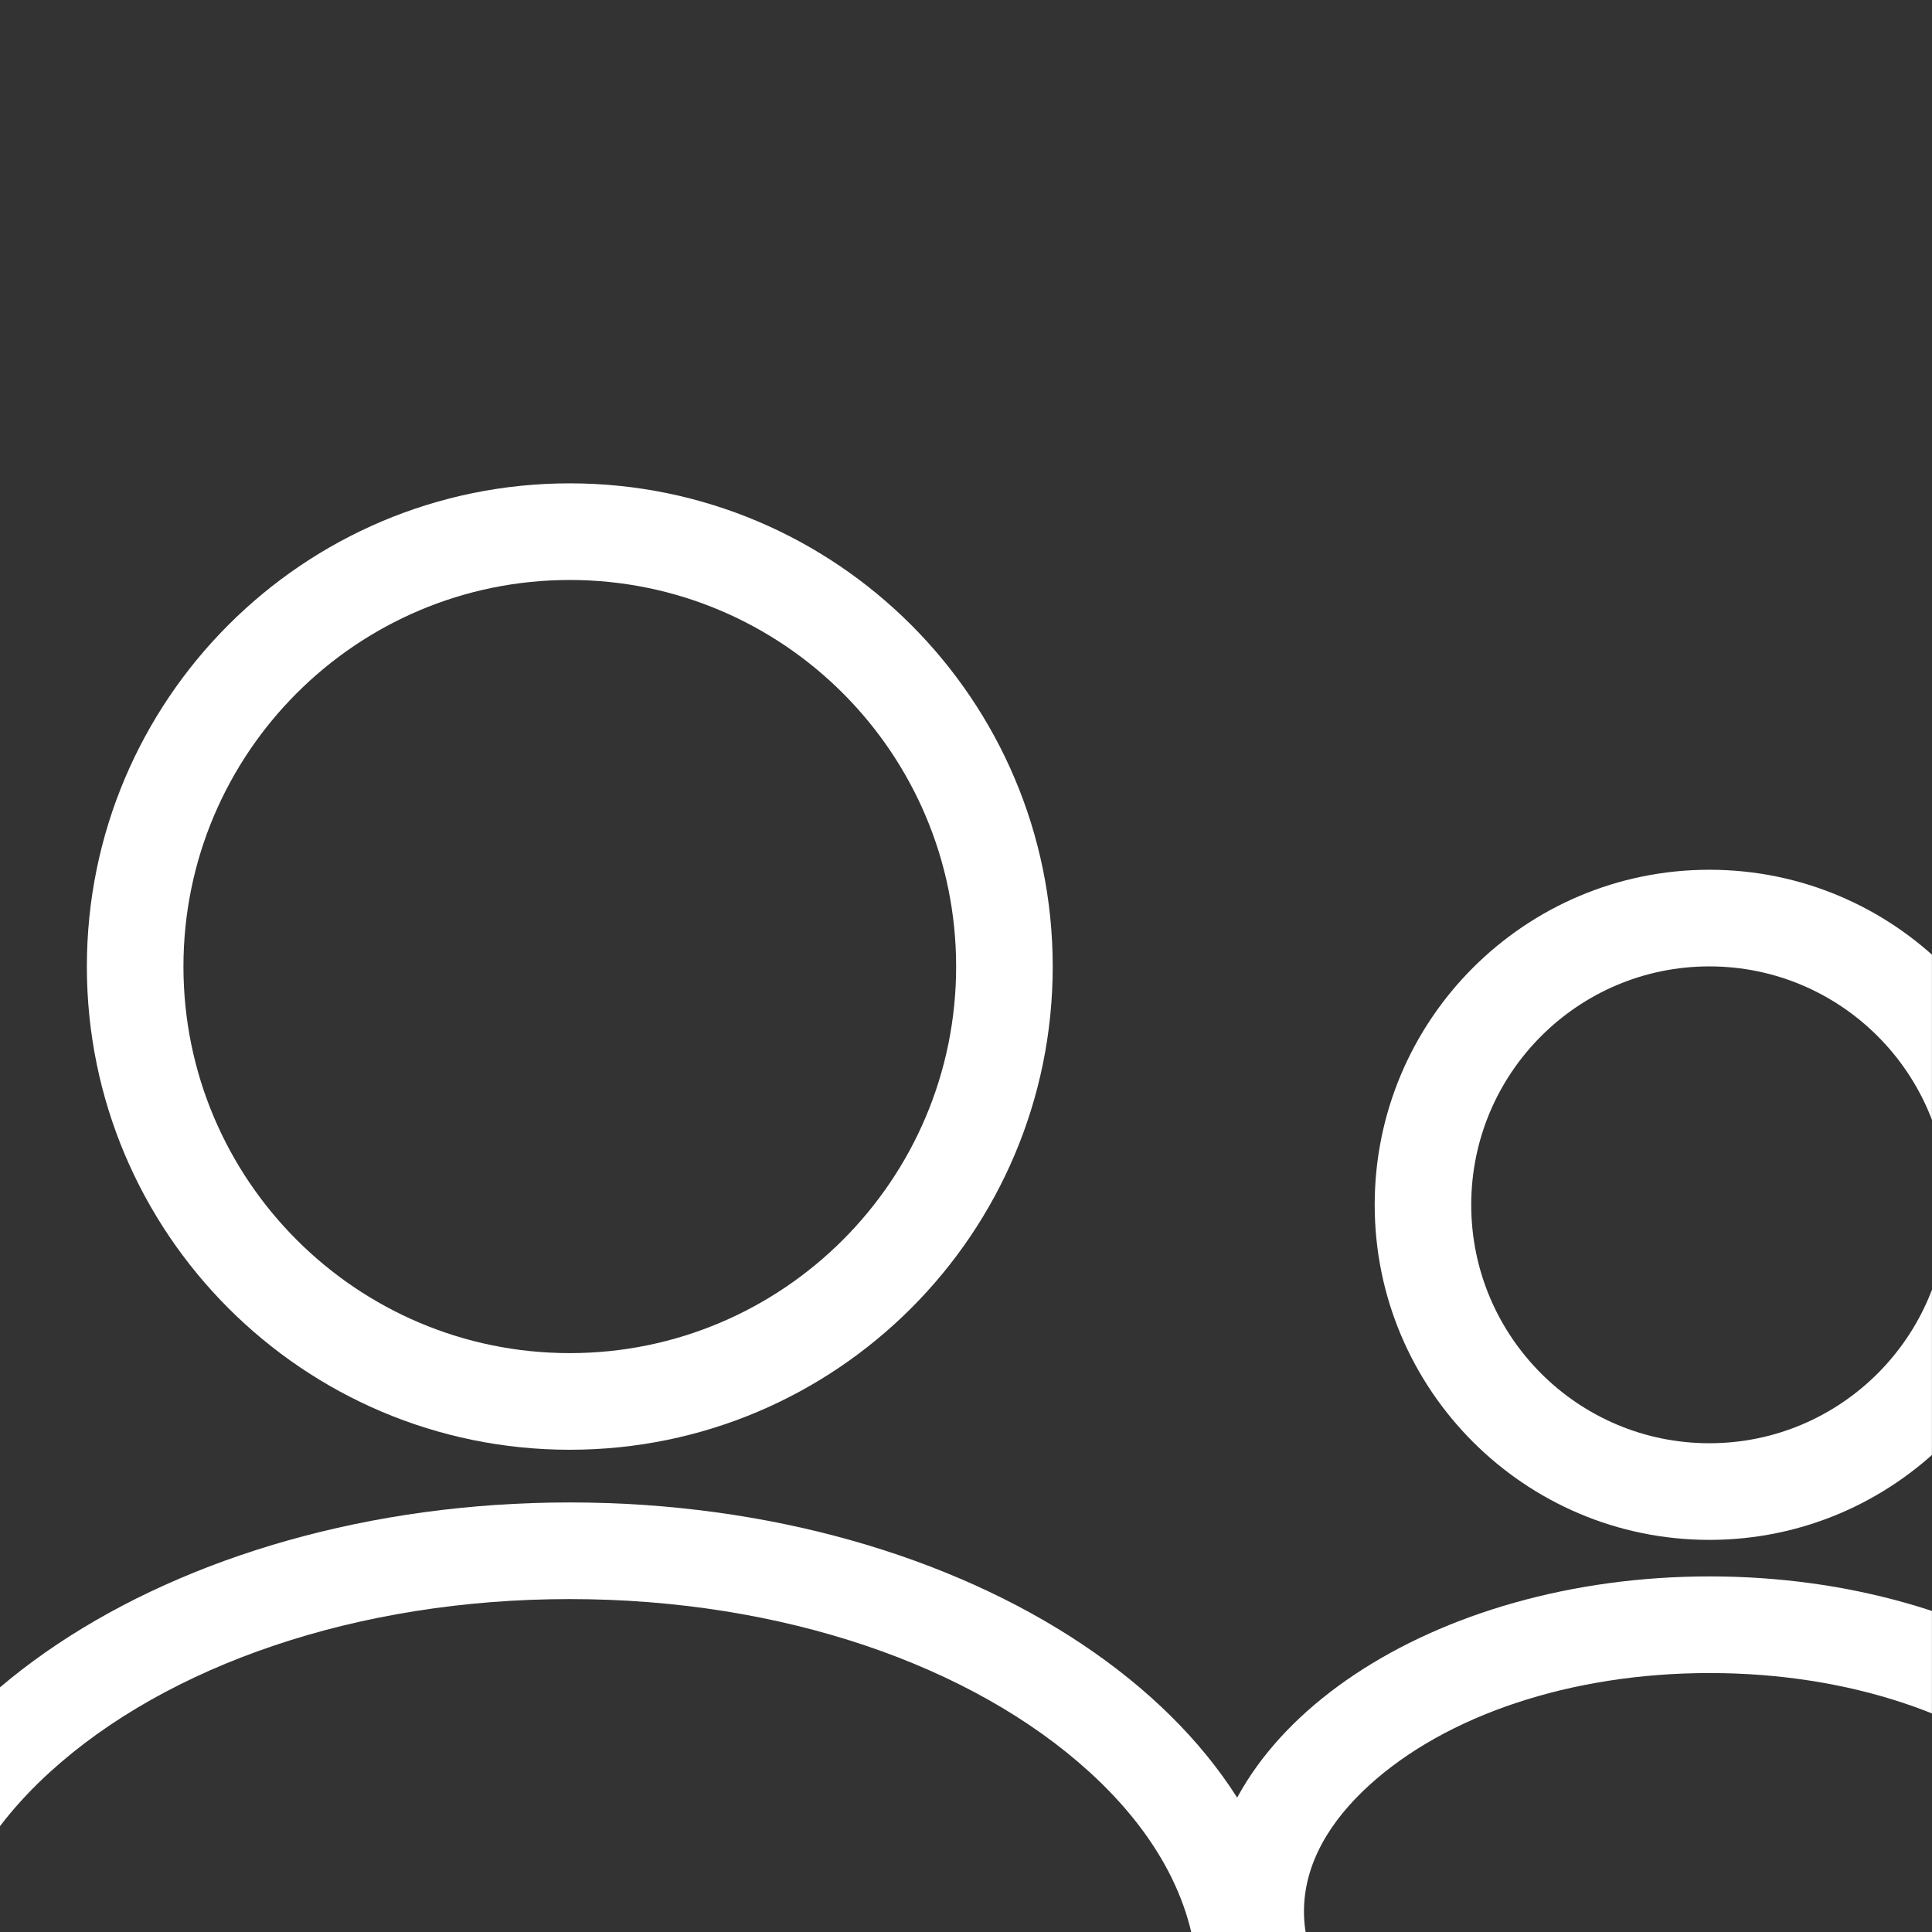 <?xml version="1.0" encoding="UTF-8" standalone="no"?>
<!DOCTYPE svg PUBLIC "-//W3C//DTD SVG 1.1//EN" "http://www.w3.org/Graphics/SVG/1.1/DTD/svg11.dtd">
<svg width="100%" height="100%" viewBox="0 0 200 200" version="1.1" xmlns="http://www.w3.org/2000/svg" xmlns:xlink="http://www.w3.org/1999/xlink" xml:space="preserve" xmlns:serif="http://www.serif.com/" style="fill-rule:evenodd;clip-rule:evenodd;stroke-linejoin:round;stroke-miterlimit:2;">
    <rect x="0" y="0" width="200" height="200" fill="#333333" stroke="none"/>
    <g id="icon_consulting" transform="matrix(0.995,0,0,0.971,-79.602,-118.447)">
        <rect x="80" y="122" width="201" height="206" style="fill:none;"/>
        <clipPath id="_clip1">
            <rect x="80" y="122" width="201" height="206"/>
        </clipPath>
        <g clip-path="url(#_clip1)">
            <g transform="matrix(0.948,0,0,0.972,39.743,128.802)">
                <path d="M105,46C134.251,46 158,69.749 158,99C158,128.251 134.251,152 105,152C75.749,152 52,128.251 52,99C52,69.749 75.749,46 105,46ZM105,56.6C81.599,56.6 62.6,75.599 62.6,99C62.6,122.401 81.599,141.4 105,141.4C128.401,141.4 147.4,122.401 147.4,99C147.4,75.599 128.401,56.6 105,56.6Z" style="fill:white;"/>
            </g>
            <g transform="matrix(0.657,0,0,0.674,188.861,183.706)">
                <path d="M105,46C134.251,46 158,69.749 158,99C158,128.251 134.251,152 105,152C75.749,152 52,128.251 52,99C52,69.749 75.749,46 105,46ZM105,61.287C84.186,61.287 67.287,78.186 67.287,99C67.287,119.814 84.186,136.713 105,136.713C125.814,136.713 142.713,119.814 142.713,99C142.713,78.186 125.814,61.287 105,61.287Z" style="fill:white;"/>
            </g>
            <g transform="matrix(1.422,0,0,0.972,-10.033,237.45)">
                <path d="M105,46C134.251,46 158,69.749 158,99C158,128.251 134.251,152 105,152C75.749,152 52,128.251 52,99C52,69.749 75.749,46 105,46ZM105,56.6C89.428,56.6 75.545,63.876 66.986,75.55C62.135,82.166 59.067,90.175 59.067,99C59.067,107.825 62.135,115.834 66.986,122.45C75.545,134.124 89.428,141.4 105,141.4C120.572,141.4 134.455,134.124 143.014,122.45C147.865,115.834 150.933,107.825 150.933,99C150.933,90.175 147.865,82.166 143.014,75.55C134.455,63.876 120.572,56.6 105,56.6Z" style="fill:white;"/>
            </g>
            <g transform="matrix(0.986,0,0,0.674,154.346,259.043)">
                <path d="M105,46C134.251,46 158,69.749 158,99C158,128.251 134.251,152 105,152C75.749,152 52,128.251 52,99C52,69.749 75.749,46 105,46ZM105,61.287C90.303,61.287 77.166,68 69.087,79.018C64.935,84.681 62.191,91.446 62.191,99C62.191,106.554 64.935,113.319 69.087,118.982C77.166,130 90.303,136.713 105,136.713C119.697,136.713 132.834,130 140.913,118.982C145.065,113.319 147.809,106.554 147.809,99C147.809,91.446 145.065,84.681 140.913,79.018C132.834,68 119.697,61.287 105,61.287Z" style="fill:white;"/>
            </g>
        </g>
    </g>
</svg>
